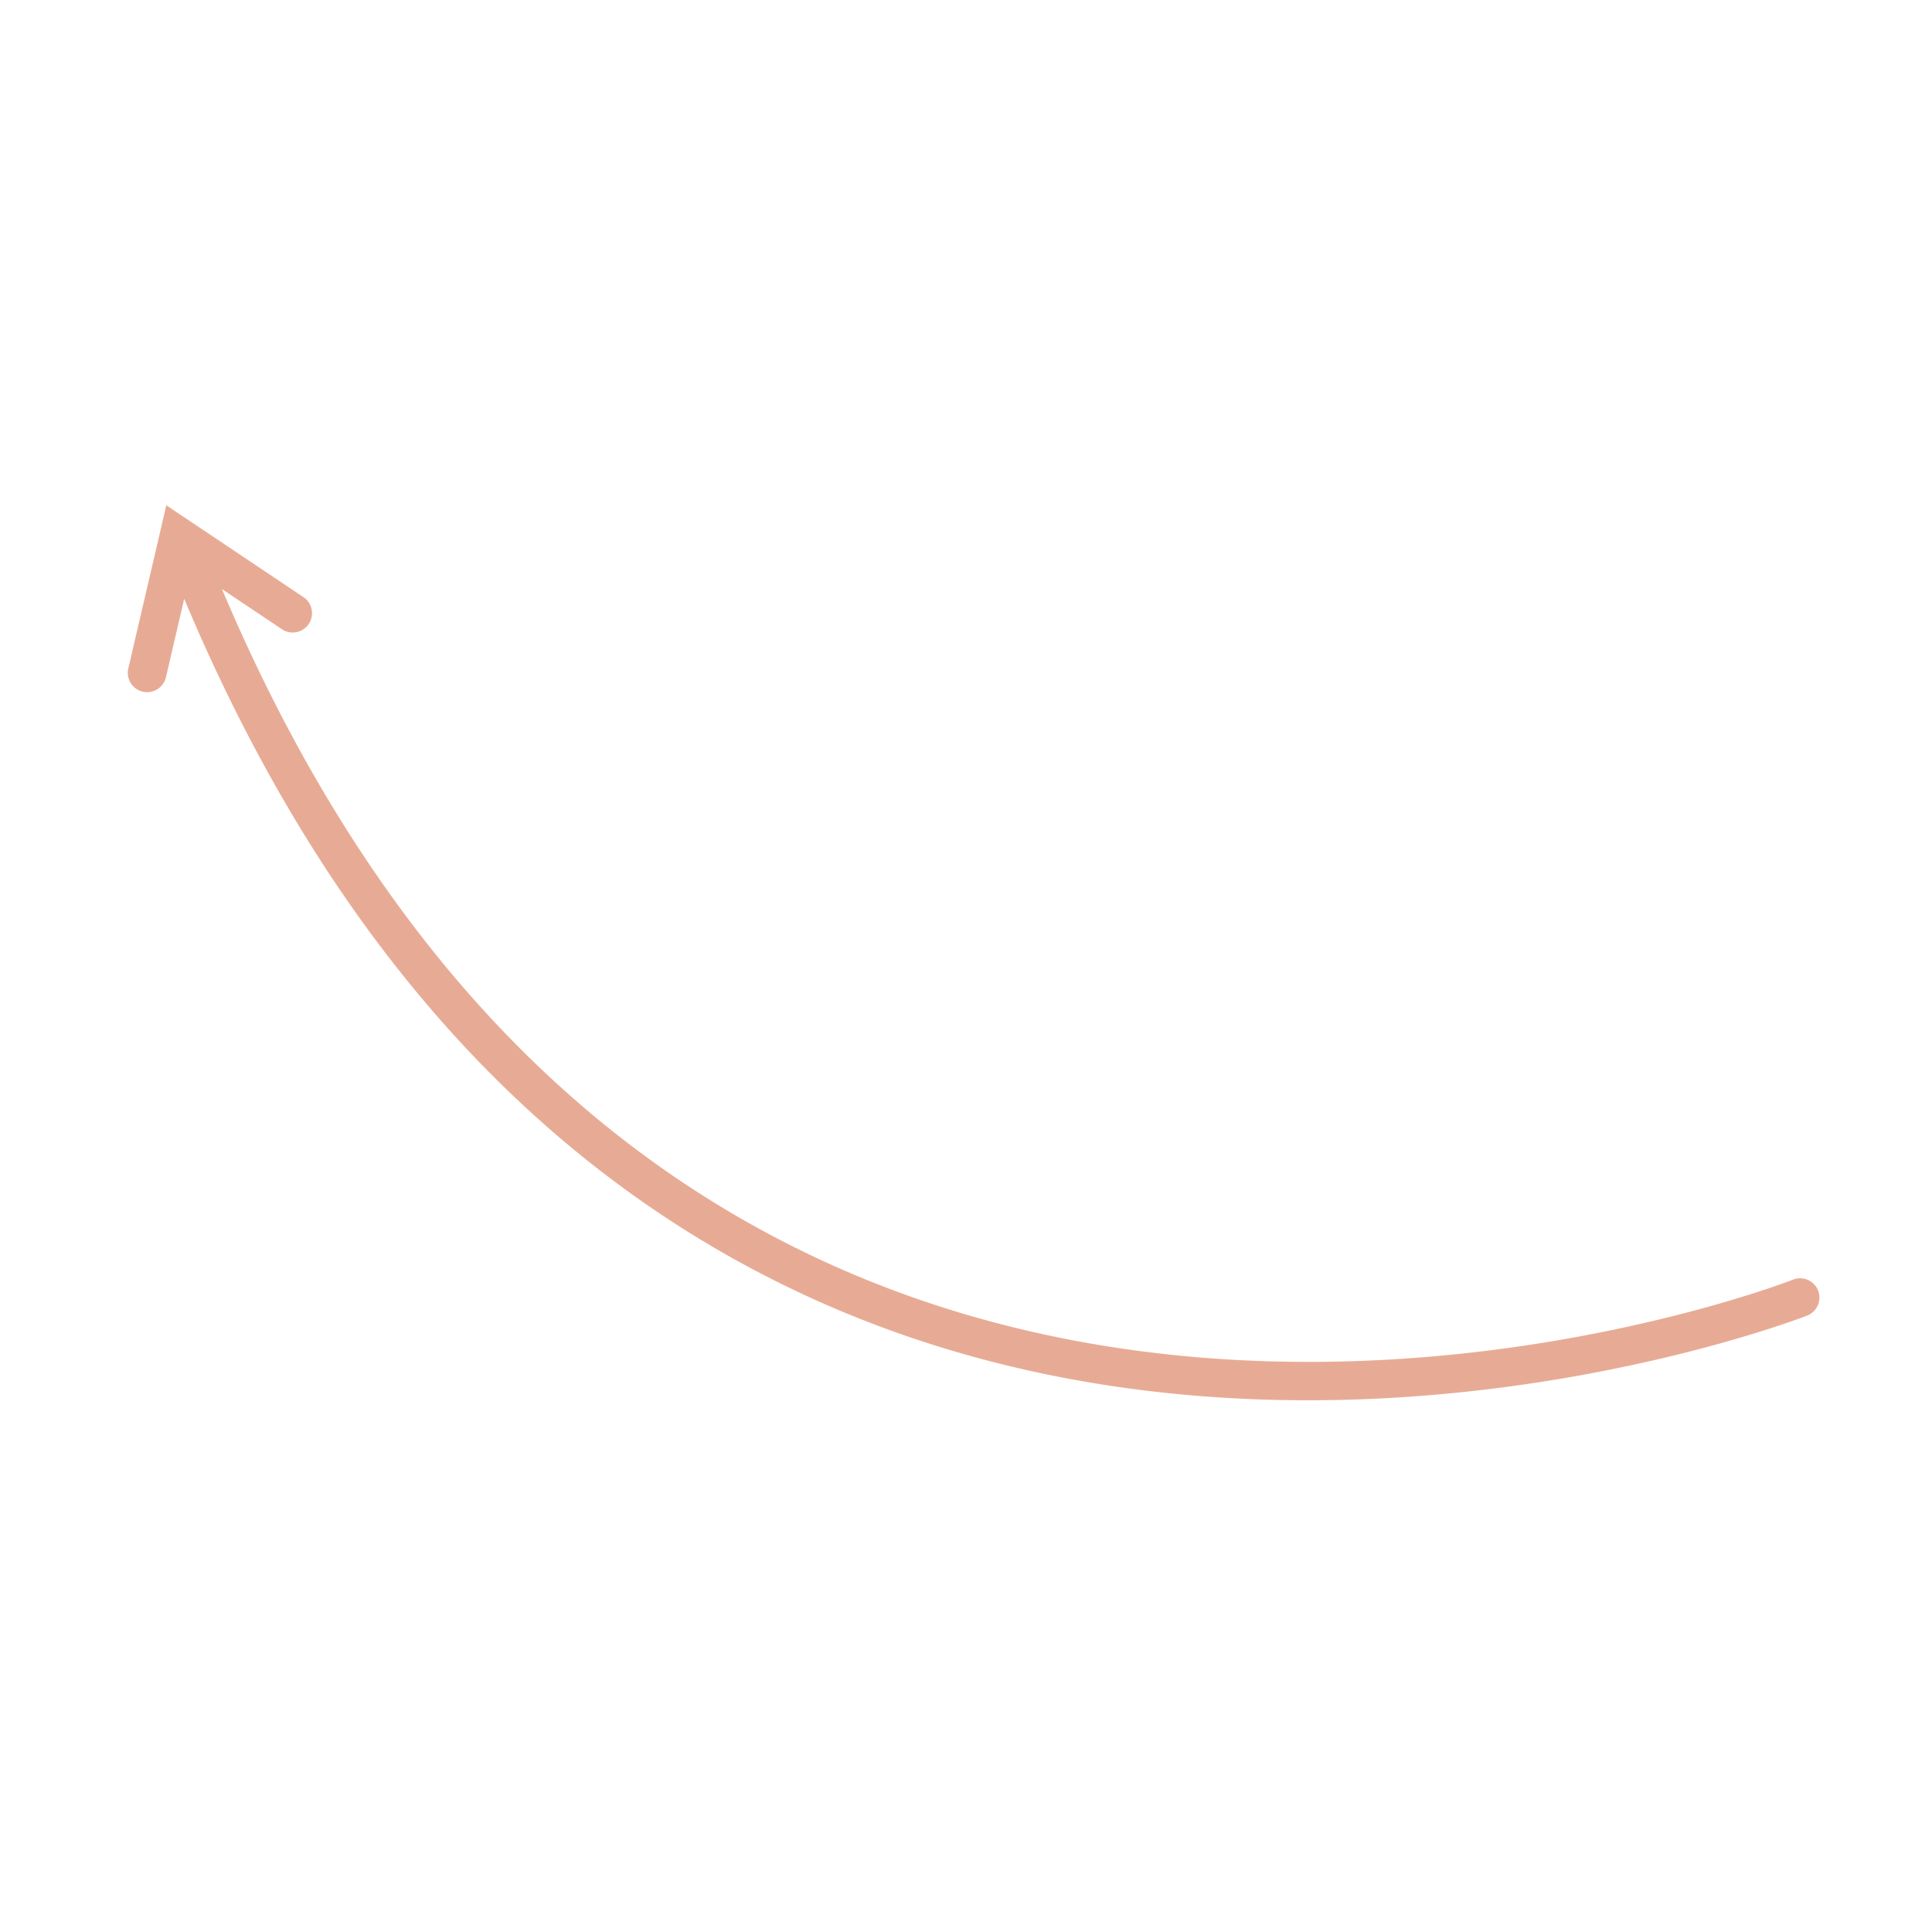 <?xml version="1.0" encoding="UTF-8"?> <svg xmlns="http://www.w3.org/2000/svg" xmlns:xlink="http://www.w3.org/1999/xlink" width="512" height="512" x="0" y="0" viewBox="0 0 100 100" style="enable-background:new 0 0 512 512" xml:space="preserve" class=""> <g> <path d="M94.102 66.795a1 1 0 0 0-1.299-.56c-.25.1-25.335 9.829-49.088-.469-14.088-6.108-24.914-17.979-32.227-35.276l3.133 2.098a1.001 1.001 0 0 0 1.114-1.662l-7.127-4.772L6.641 34.6a.999.999 0 1 0 1.948.453l.945-4.058c7.52 17.933 18.735 30.254 33.386 36.606 8.472 3.673 17.102 4.877 24.783 4.877 14.538 0 25.67-4.318 25.839-4.385a1 1 0 0 0 .56-1.298z" fill="#e7ab95" opacity="1" data-original="#000000" class=""></path> </g> </svg> 